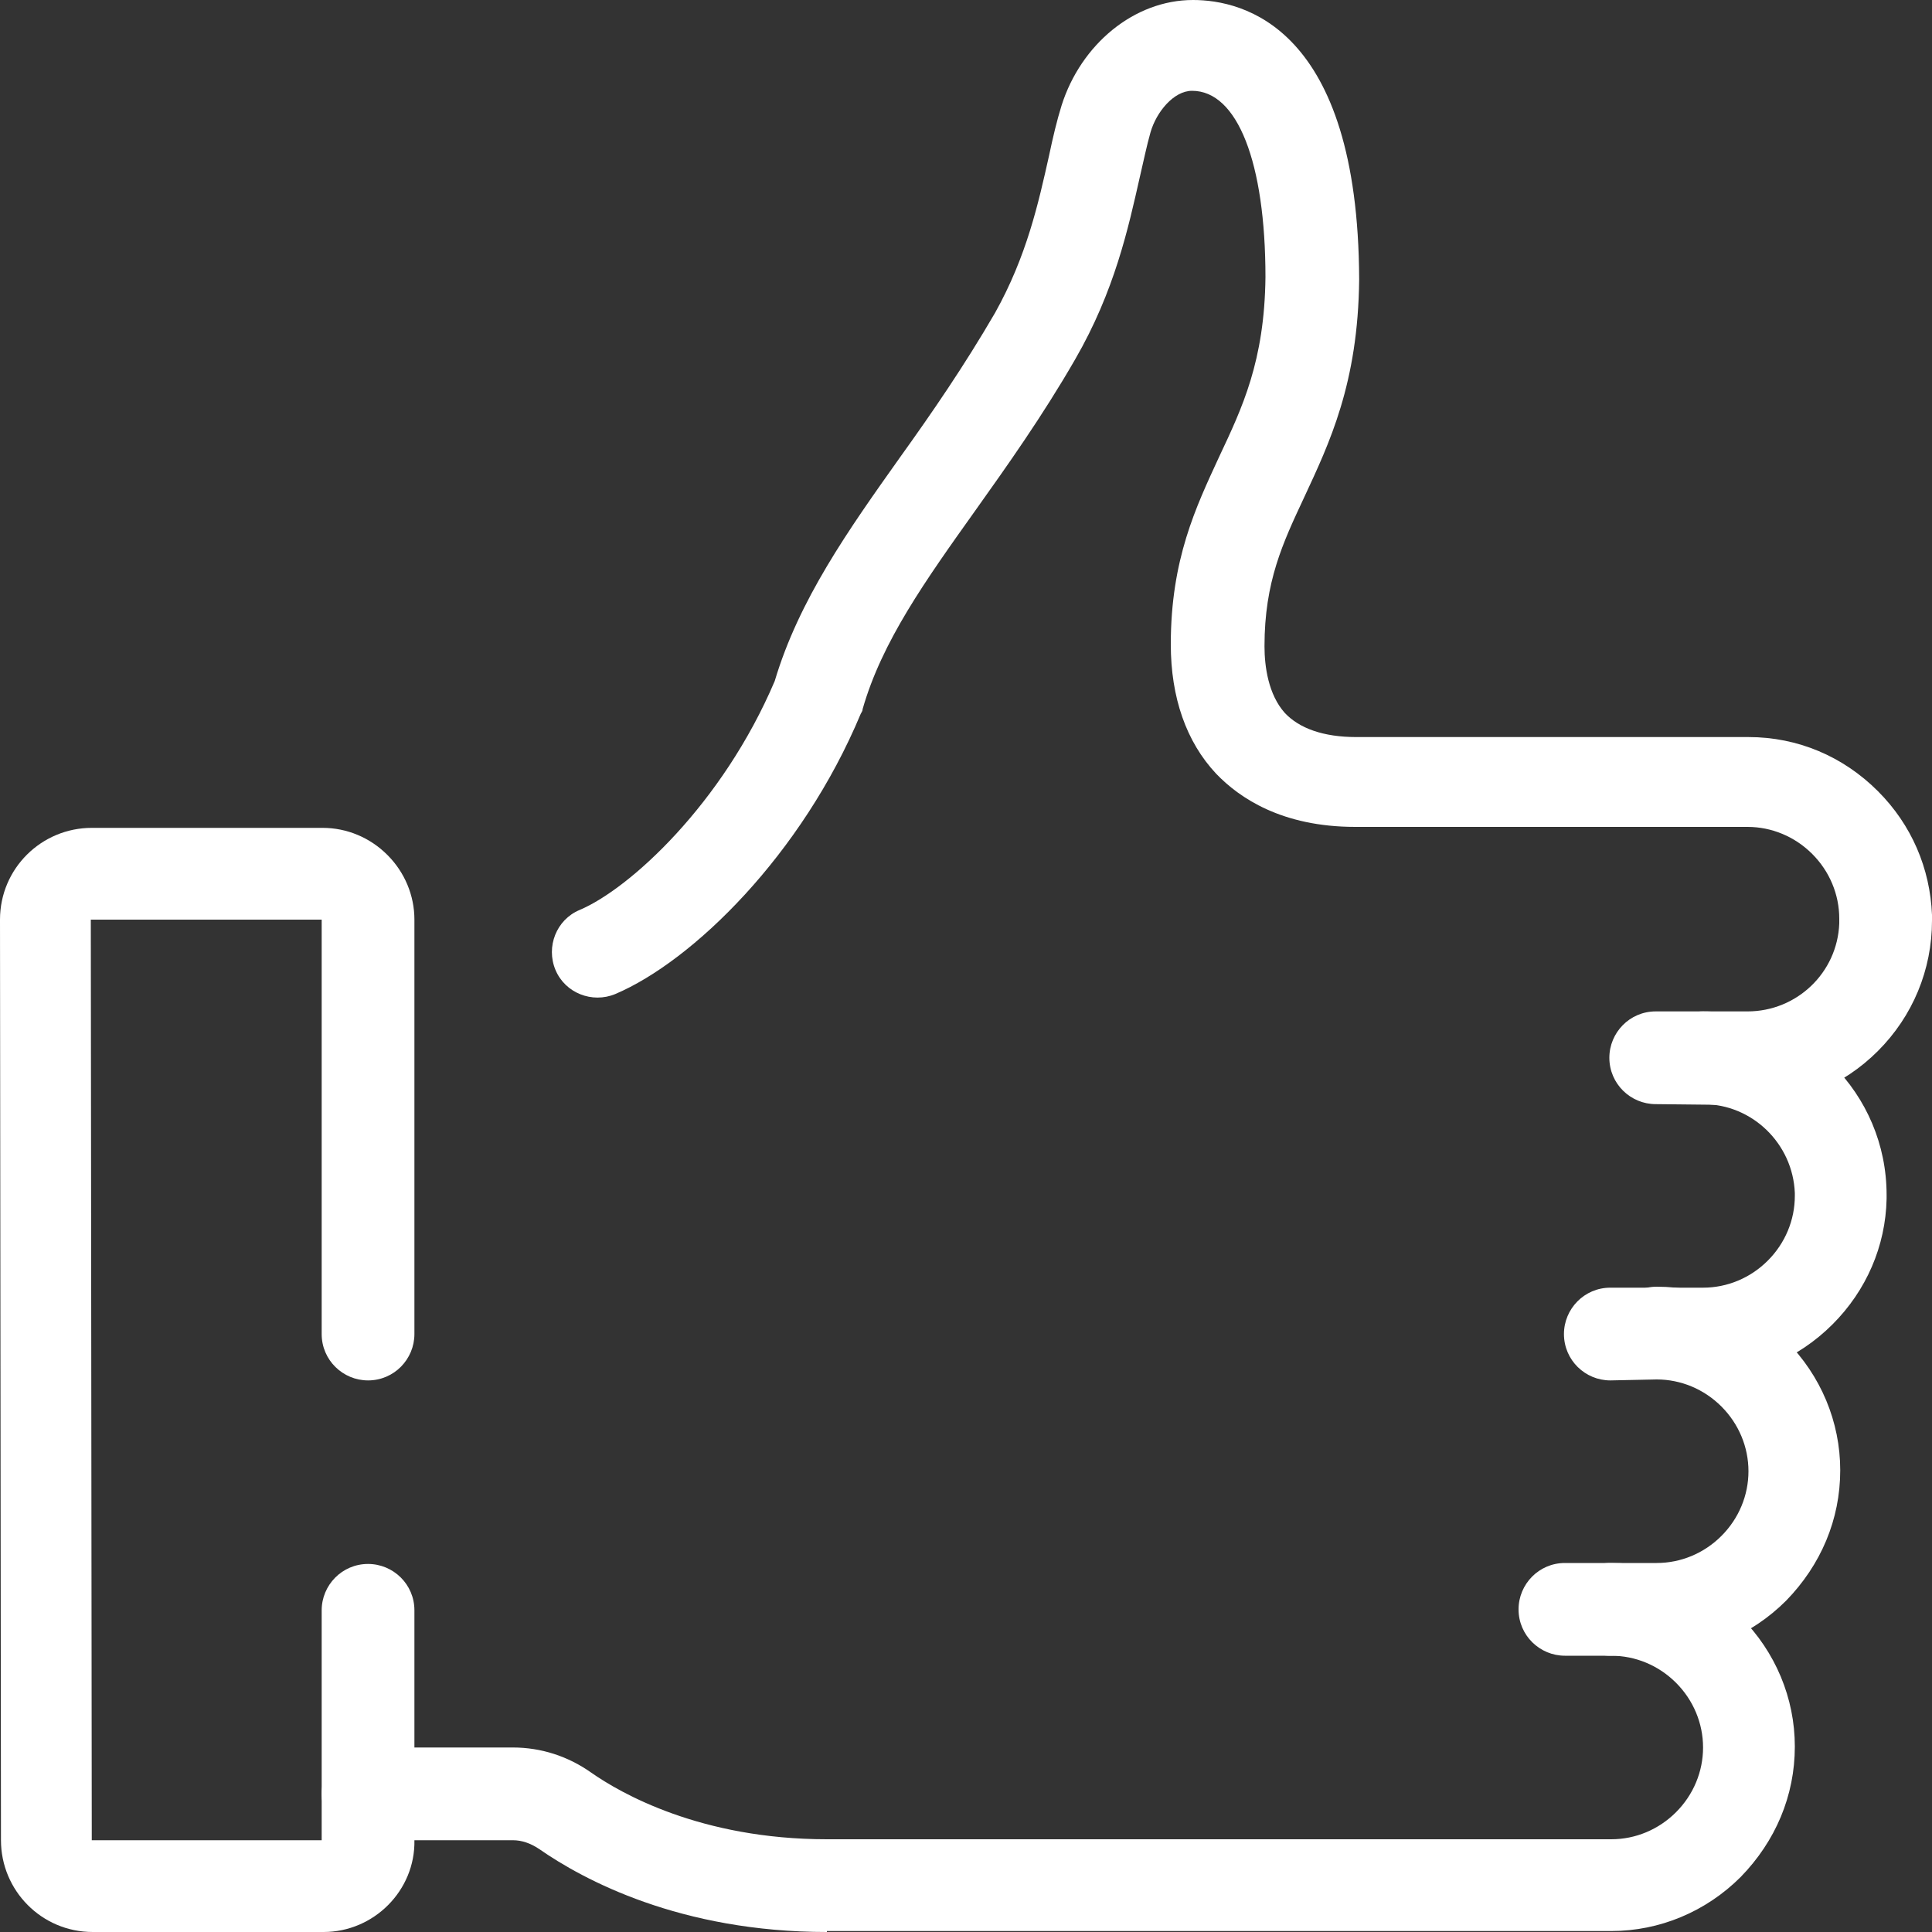 <?xml version="1.0" encoding="utf-8"?>
<!-- Generator: Adobe Illustrator 25.3.1, SVG Export Plug-In . SVG Version: 6.00 Build 0)  -->
<svg version="1.1" id="Layer_1" xmlns="http://www.w3.org/2000/svg" xmlns:xlink="http://www.w3.org/1999/xlink" x="0px" y="0px"
	 viewBox="0 0 200 200" style="enable-background:new 0 0 200 200;" xml:space="preserve">
<rect x="0" y="0" width="200" height="200" fill="#333333" stroke="none"/>
<style type="text/css">
	.st0{fill:#FFFFFF;}
	.st1{fill:#FFFFFF;stroke:#5F5F5F;stroke-width:2;stroke-linecap:round;stroke-linejoin:round;stroke-miterlimit:10;}
</style>
<g>
	<g>
		<path class="st0" d="M33.5,200H9.6c-5.3,0-9.5-4.3-9.5-9.5L0,95.2c0-5.3,4.3-9.5,9.5-9.5l23.9,0c0,0,0,0,0,0c2.5,0,4.9,1,6.7,2.8
			c1.8,1.8,2.8,4.2,2.8,6.7l0,42.9c0,2.6-2.1,4.8-4.8,4.8h0c-2.6,0-4.8-2.1-4.8-4.8l0-42.9l-23.9,0l0.1,95.3l23.8,0l0-23.8
			c0-2.6,2.1-4.8,4.8-4.8h0c2.6,0,4.8,2.1,4.8,4.8l0,23.8C43,195.7,38.7,200,33.5,200z"/>
	</g>
	<g>
		<path class="st0" d="M85.6,200c-15.2,0-25.2-5.4-29.8-8.6c-0.9-0.6-1.8-0.9-2.7-0.9c0,0,0,0,0,0l-15,0h0c-2.6,0-4.8-2.1-4.8-4.8
			c0-2.6,2.1-4.8,4.8-4.8l15,0c0,0,0,0,0,0c2.9,0,5.7,0.9,8.1,2.6c3,2.1,11.3,6.9,24.4,6.9c0,0,0,0,0.1,0h81.1c2.5,0,4.9-1,6.7-2.8
			c1.8-1.8,2.8-4.2,2.8-6.7c0-2.5-1-4.9-2.8-6.7c-1.8-1.8-4.2-2.8-6.7-2.8c0,0,0,0,0,0l-4.8,0h0c-2.6,0-4.8-2.1-4.8-4.8
			c0-2.6,2.1-4.8,4.8-4.8l4.8,0c0,0,0,0,0,0c5.1,0,9.8,2,13.4,5.6c3.6,3.6,5.6,8.4,5.6,13.4c0,5.1-2,9.8-5.6,13.5
			c-3.6,3.6-8.4,5.6-13.4,5.6H85.6C85.6,200,85.6,200,85.6,200z"/>
	</g>
	<g>
		<path class="st0" d="M166.7,171.4c-2.6,0-4.8-2.1-4.8-4.8c0-2.6,2.1-4.8,4.8-4.8l4.8,0c2.5,0,4.9-1,6.7-2.8
			c1.8-1.8,2.8-4.2,2.8-6.7c0-2.5-1-4.9-2.8-6.7c-1.8-1.8-4.2-2.8-6.7-2.8c0,0,0,0,0,0c0,0,0,0,0,0c-2.6,0-4.8-2.1-4.8-4.8
			c0-2.6,2.1-4.8,4.8-4.8c0,0,0,0,0,0c5.1,0,9.8,2,13.4,5.6c3.6,3.6,5.6,8.4,5.6,13.4c0,5.1-2,9.8-5.6,13.5
			c-3.6,3.6-8.4,5.6-13.4,5.6L166.7,171.4L166.7,171.4z"/>
	</g>
	<g>
		<path class="st0" d="M166.7,142.9c-2.6,0-4.8-2.1-4.8-4.8c0-2.6,2.1-4.8,4.8-4.8l9.6,0c2.5,0,4.9-1,6.7-2.8
			c1.8-1.8,2.8-4.2,2.8-6.7c0-0.1,0-0.2,0-0.3c-0.2-5.1-4.4-9.2-9.5-9.2c0,0,0,0,0,0h0c-2.6,0-4.8-2.1-4.8-4.8
			c0-2.6,2.1-4.8,4.8-4.8c0,0,0,0,0,0c10.5,0,19,8.5,19,19c0,0.1,0,0.3,0,0.4c-0.1,4.9-2.1,9.5-5.6,13c-3.6,3.6-8.4,5.6-13.4,5.6
			L166.7,142.9L166.7,142.9z"/>
	</g>
	<g>
		<path class="st0" d="M171.4,114.3c-2.6,0-4.8-2.1-4.8-4.8c0-2.6,2.1-4.8,4.8-4.8l9.5,0c5.1,0,9.3-4,9.5-9.1c0-0.1,0-0.3,0-0.5
			c0-2.5-1-4.9-2.8-6.7c-1.8-1.8-4.2-2.8-6.7-2.8c0,0,0,0,0,0l-40.6,0c0,0,0,0,0,0c-7.6,0-12-3-14.4-5.5c-3.1-3.3-4.7-7.9-4.7-13.4
			c0-8.8,2.6-14.2,5-19.4c2.4-5.1,4.7-9.9,4.8-18.6c0-11.9-2.9-19.3-7.6-19.3c-1.9,0-3.7,2.2-4.3,4.3c-0.4,1.4-0.7,2.9-1.1,4.6
			c-1.2,5.3-2.6,11.8-6.7,18.9c-3.4,5.9-7.1,11.1-10.3,15.6c-5.2,7.3-9.7,13.6-11.7,20.6c0,0.2-0.1,0.3-0.2,0.5
			c-6.1,14.6-17.4,25.6-25.4,29c-2.4,1-5.2-0.1-6.2-2.5c-1-2.4,0.1-5.2,2.5-6.2c5.2-2.2,14.8-11,20.2-23.7c2.5-8.4,7.6-15.6,13-23.2
			c3.3-4.6,6.6-9.4,9.8-14.9c3.3-5.9,4.5-11.4,5.6-16.3c0.4-1.9,0.8-3.6,1.3-5.2C111.9,4.6,117.4,0,123.5,0
			c5.2,0,17.1,2.8,17.2,28.9c-0.1,10.8-3.1,17-5.7,22.6c-2.2,4.7-4.1,8.7-4.1,15.4c0,2.1,0.4,5,2.1,6.9c1.5,1.6,4,2.5,7.4,2.5
			c0,0,0,0,0,0l40.6,0c0,0,0,0,0,0c5.1,0,9.8,2,13.4,5.6c3.5,3.5,5.4,8,5.6,12.8c0,0.2,0,0.4,0,0.6c0,5.1-2,9.9-5.6,13.5
			c-3.6,3.6-8.4,5.6-13.5,5.6L171.4,114.3L171.4,114.3z"/>
	</g>
</g>
</svg>
